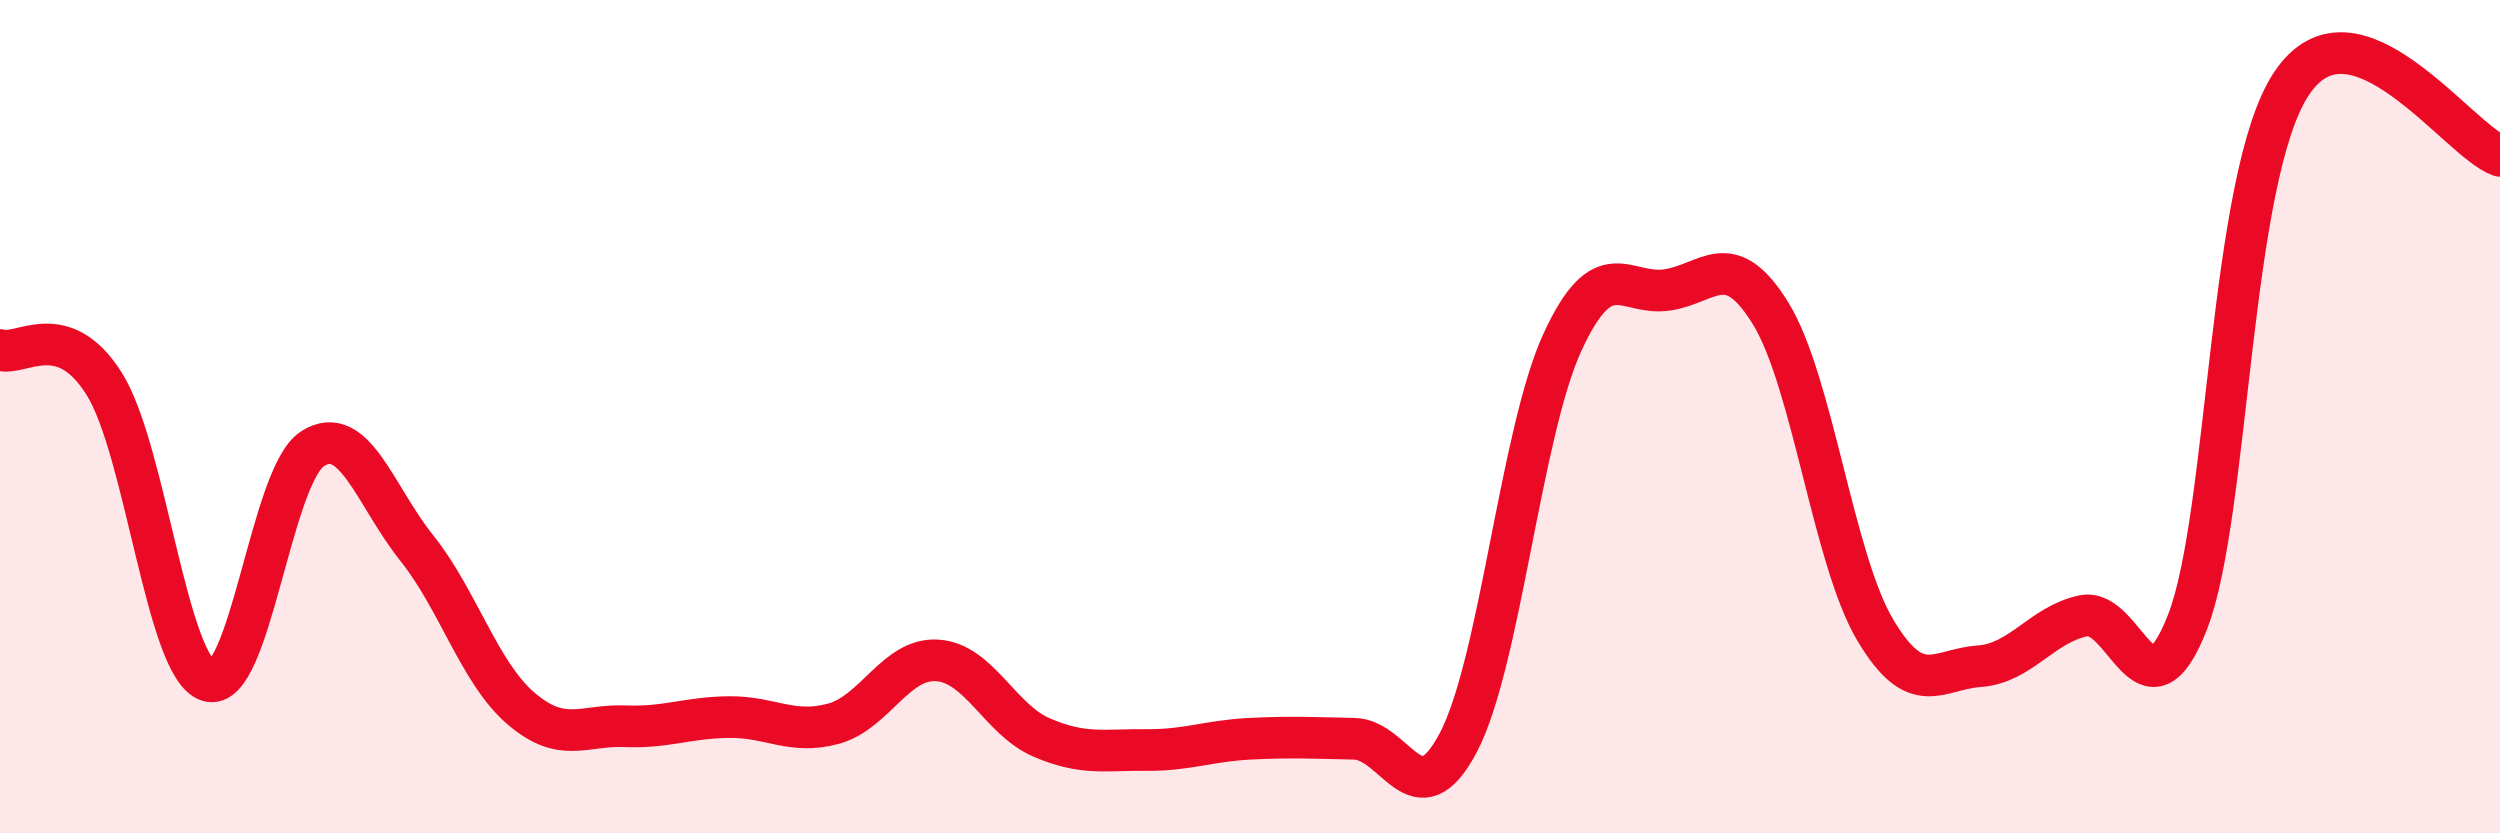 
    <svg width="60" height="20" viewBox="0 0 60 20" xmlns="http://www.w3.org/2000/svg">
      <path
        d="M 0,8.4 C 0.5,8.56 1.5,7.62 2.5,9.21 C 3.5,10.8 4,16.03 5,16.34 C 6,16.65 6.5,11.41 7.5,10.77 C 8.5,10.13 9,11.9 10,13.15 C 11,14.4 11.5,16.14 12.5,17 C 13.5,17.86 14,17.39 15,17.43 C 16,17.47 16.5,17.22 17.5,17.21 C 18.5,17.2 19,17.64 20,17.37 C 21,17.1 21.5,15.78 22.5,15.85 C 23.5,15.92 24,17.27 25,17.7 C 26,18.13 26.5,17.99 27.5,18 C 28.5,18.01 29,17.78 30,17.73 C 31,17.68 31.5,17.71 32.5,17.73 C 33.5,17.75 34,19.72 35,17.82 C 36,15.92 36.5,10.38 37.5,8.21 C 38.5,6.04 39,7.1 40,6.96 C 41,6.82 41.5,5.9 42.5,7.53 C 43.5,9.16 44,13.42 45,15.11 C 46,16.8 46.5,16.06 47.5,15.99 C 48.5,15.92 49,14.99 50,14.78 C 51,14.57 51.5,17.49 52.5,14.93 C 53.5,12.37 53.5,4.24 55,2 C 56.5,-0.24 59,3.39 60,3.74L60 20L0 20Z"
        fill="#EB0A25"
        opacity="0.1"
        stroke-linecap="round"
        stroke-linejoin="round"
      />
      <path
        d="M 0,8.4 C 0.5,8.56 1.5,7.62 2.5,9.21 C 3.5,10.8 4,16.03 5,16.34 C 6,16.65 6.5,11.41 7.5,10.77 C 8.5,10.13 9,11.9 10,13.15 C 11,14.4 11.5,16.14 12.5,17 C 13.5,17.86 14,17.39 15,17.43 C 16,17.47 16.5,17.22 17.5,17.21 C 18.5,17.2 19,17.64 20,17.37 C 21,17.1 21.5,15.78 22.5,15.85 C 23.5,15.92 24,17.27 25,17.7 C 26,18.13 26.5,17.99 27.5,18 C 28.5,18.01 29,17.78 30,17.73 C 31,17.68 31.5,17.71 32.5,17.73 C 33.5,17.75 34,19.72 35,17.82 C 36,15.92 36.5,10.38 37.5,8.21 C 38.5,6.04 39,7.1 40,6.96 C 41,6.82 41.5,5.9 42.5,7.53 C 43.5,9.16 44,13.42 45,15.11 C 46,16.8 46.5,16.06 47.5,15.99 C 48.5,15.92 49,14.99 50,14.78 C 51,14.57 51.5,17.49 52.5,14.93 C 53.5,12.37 53.5,4.24 55,2 C 56.5,-0.24 59,3.39 60,3.74"
        stroke="#EB0A25"
        stroke-width="1"
        fill="none"
        stroke-linecap="round"
        stroke-linejoin="round"
      />
    </svg>
  